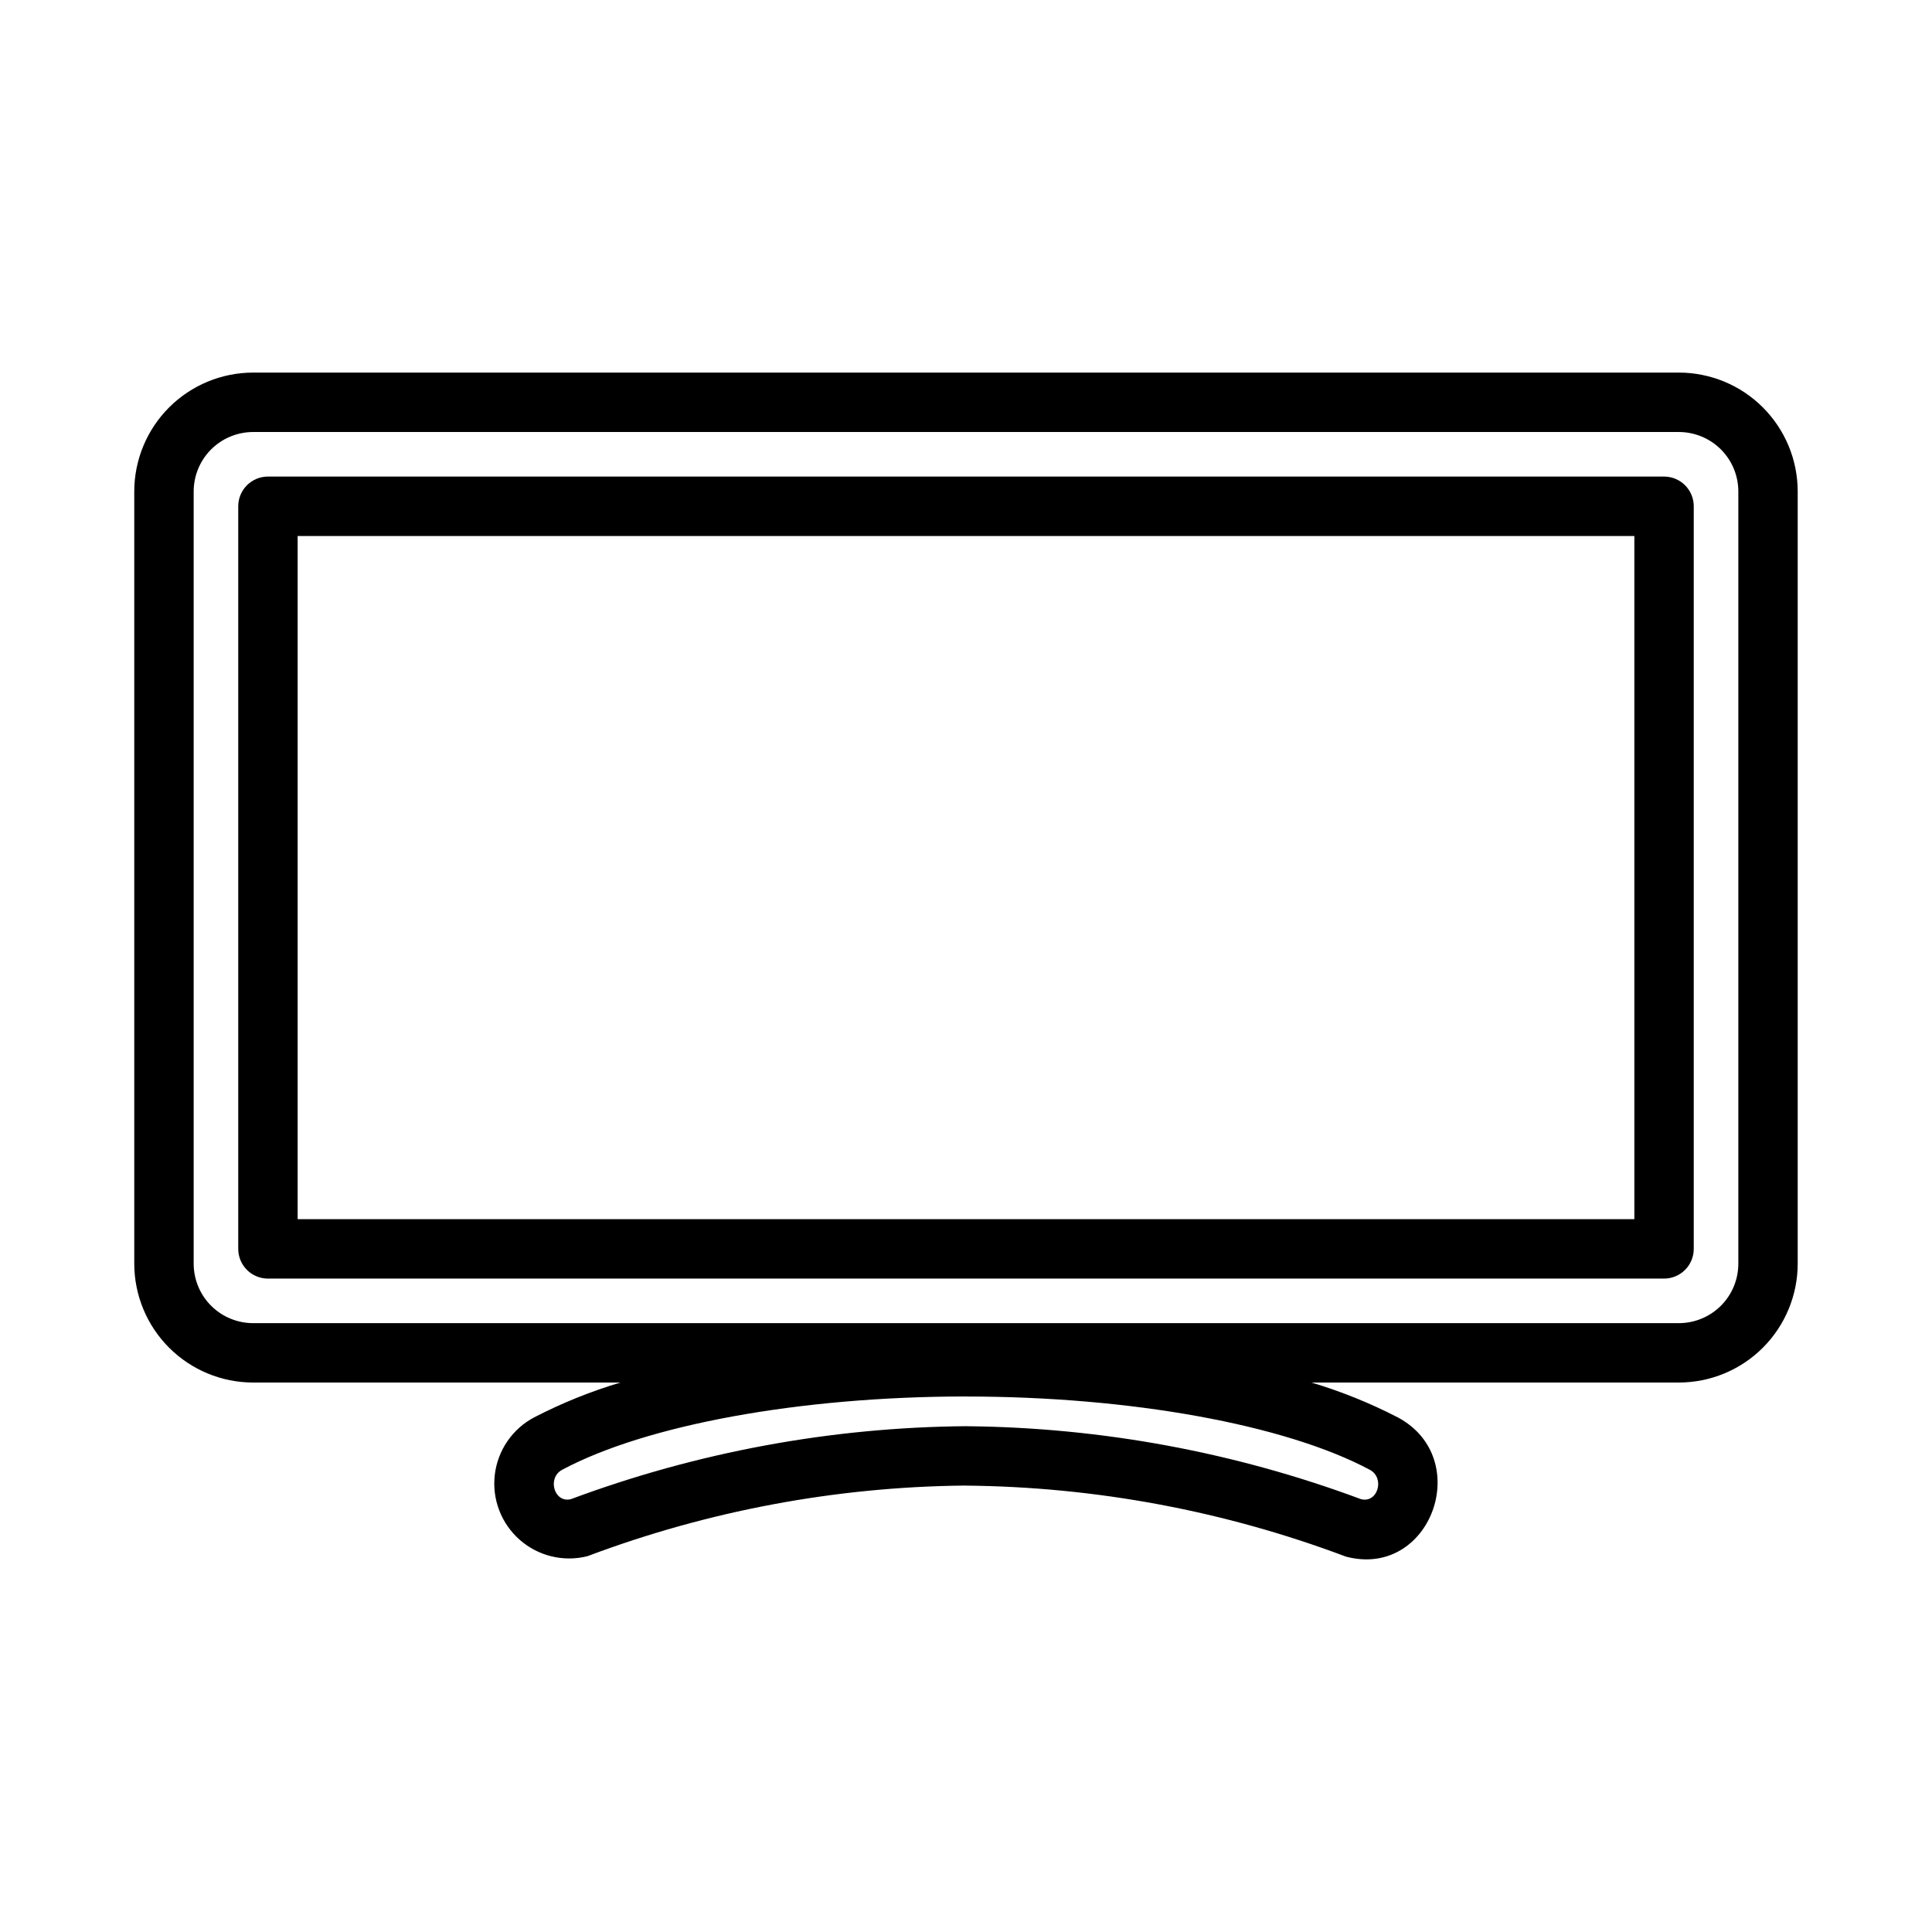 <?xml version="1.0" encoding="UTF-8"?>
<!-- Uploaded to: ICON Repo, www.iconrepo.com, Generator: ICON Repo Mixer Tools -->
<svg fill="#000000" width="800px" height="800px" version="1.1" viewBox="144 144 512 512" xmlns="http://www.w3.org/2000/svg">
 <g>
  <path d="m584.99 482.84h-369.98c-2.09 0-4.094-0.828-5.57-2.305-1.477-1.477-2.305-3.481-2.305-5.57v-196.8c0-2.086 0.828-4.09 2.305-5.566 1.477-1.477 3.481-2.305 5.57-2.305h369.98c2.086 0 4.09 0.828 5.566 2.305 1.477 1.477 2.305 3.481 2.305 5.566v196.8c0 2.09-0.828 4.094-2.305 5.57-1.477 1.477-3.481 2.305-5.566 2.305zm-362.11-15.742h354.24v-181.05l-354.24-0.004z"/>
  <path d="m588.93 242.74h-377.86c-8.348 0.008-16.352 3.328-22.258 9.23-5.902 5.906-9.223 13.91-9.23 22.258v204.67c0.008 8.348 3.328 16.352 9.23 22.254 5.906 5.906 13.91 9.227 22.258 9.234h97.332c-7.883 2.359-15.531 5.449-22.84 9.23-5.769 3.047-9.672 8.738-10.438 15.219-0.762 6.481 1.707 12.922 6.609 17.23 4.898 4.309 11.605 5.934 17.934 4.344 31.945-12.023 65.746-18.359 99.879-18.719 0.137 0.008 0.285 0.012 0.422 0.012 34.418 0.32 68.508 6.691 100.72 18.816 22.508 5.949 34.098-26.012 13.746-36.895h-0.004c-7.324-3.785-14.984-6.875-22.883-9.238h97.375c8.352-0.008 16.355-3.328 22.258-9.23 5.902-5.906 9.223-13.91 9.23-22.258v-204.67c-0.008-8.348-3.328-16.352-9.23-22.258-5.902-5.902-13.906-9.223-22.258-9.23zm-84.262 298.55c-33.352-12.418-68.609-18.957-104.2-19.324-0.145-0.008-0.293-0.012-0.438-0.012h-0.004c-35.77 0.305-71.211 6.852-104.73 19.336-4.41 1.117-6.391-5.609-2.305-7.789 22.332-11.934 63.129-19.367 106.56-19.422 0.137 0.008 0.285 0.012 0.422 0.012 43.609 0 84.625 7.441 107.04 19.418 4.094 2.195 2.094 8.941-2.348 7.781zm100.01-62.387c-0.004 4.176-1.664 8.176-4.617 11.129-2.953 2.949-6.953 4.609-11.129 4.617h-377.86c-4.176-0.008-8.176-1.668-11.129-4.617-2.949-2.953-4.609-6.953-4.617-11.129v-204.67c0.008-4.176 1.668-8.176 4.617-11.129 2.953-2.949 6.953-4.609 11.129-4.617h377.86c4.176 0.008 8.176 1.668 11.129 4.617 2.953 2.953 4.613 6.953 4.617 11.129z"/>
 </g>
</svg>